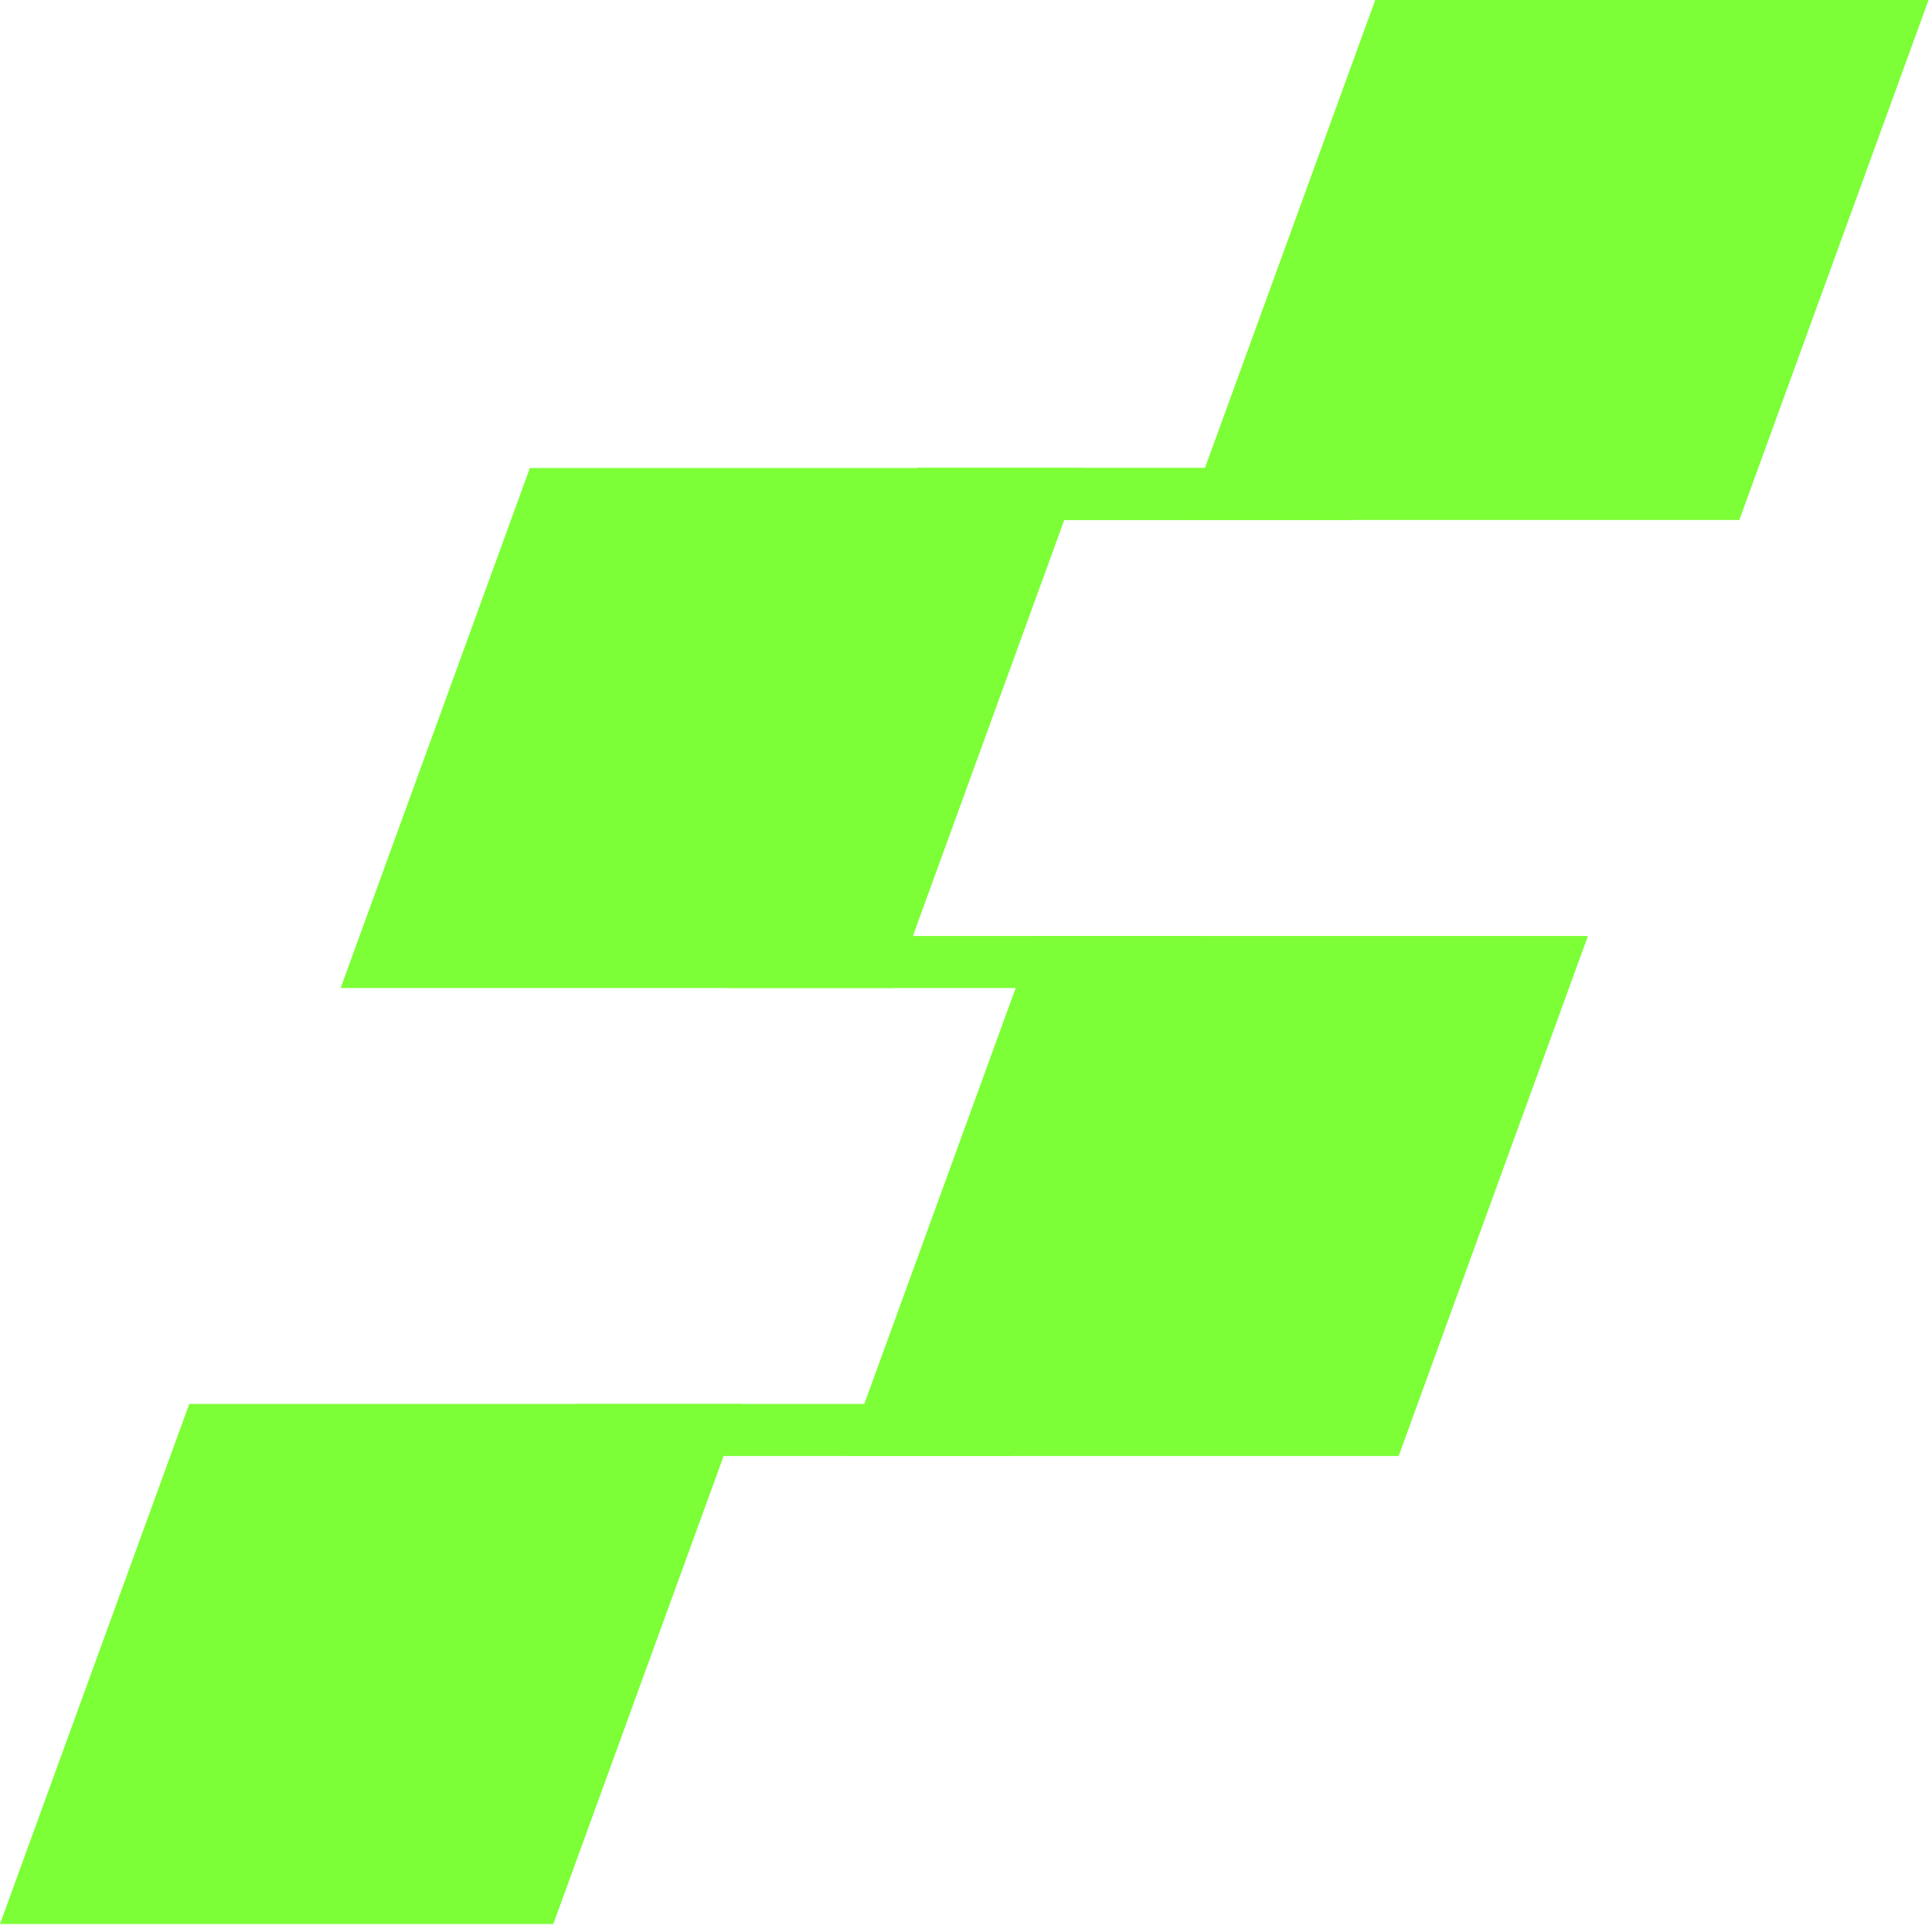 <svg xmlns="http://www.w3.org/2000/svg" width="319" height="318" fill="none"><path fill="#7CFF36" d="M227.072 0h91.359l-31.247 85.85h-91.359L227.072 0Zm-56.244 154.529 91.359.001-31.247 85.849h-91.359l31.247-85.85ZM87.491 77.265h91.359l-31.246 85.849h-91.36l31.247-85.85ZM31.247 231.794h91.359l-31.246 85.85H0l31.247-85.85Z"/><path fill="#7CFF36" d="M151.443 77.265h74.914l-3.124 8.585h-74.915l3.125-8.585Z"/><path fill="#7CFF36" d="M151.443 77.265h74.914l-3.124 8.585h-74.915l3.125-8.585ZM95.199 231.794h74.914l-3.124 8.585H92.074l3.125-8.585Zm28.122-77.265h74.914l-3.124 8.585h-74.915l3.125-8.585Z"/></svg>